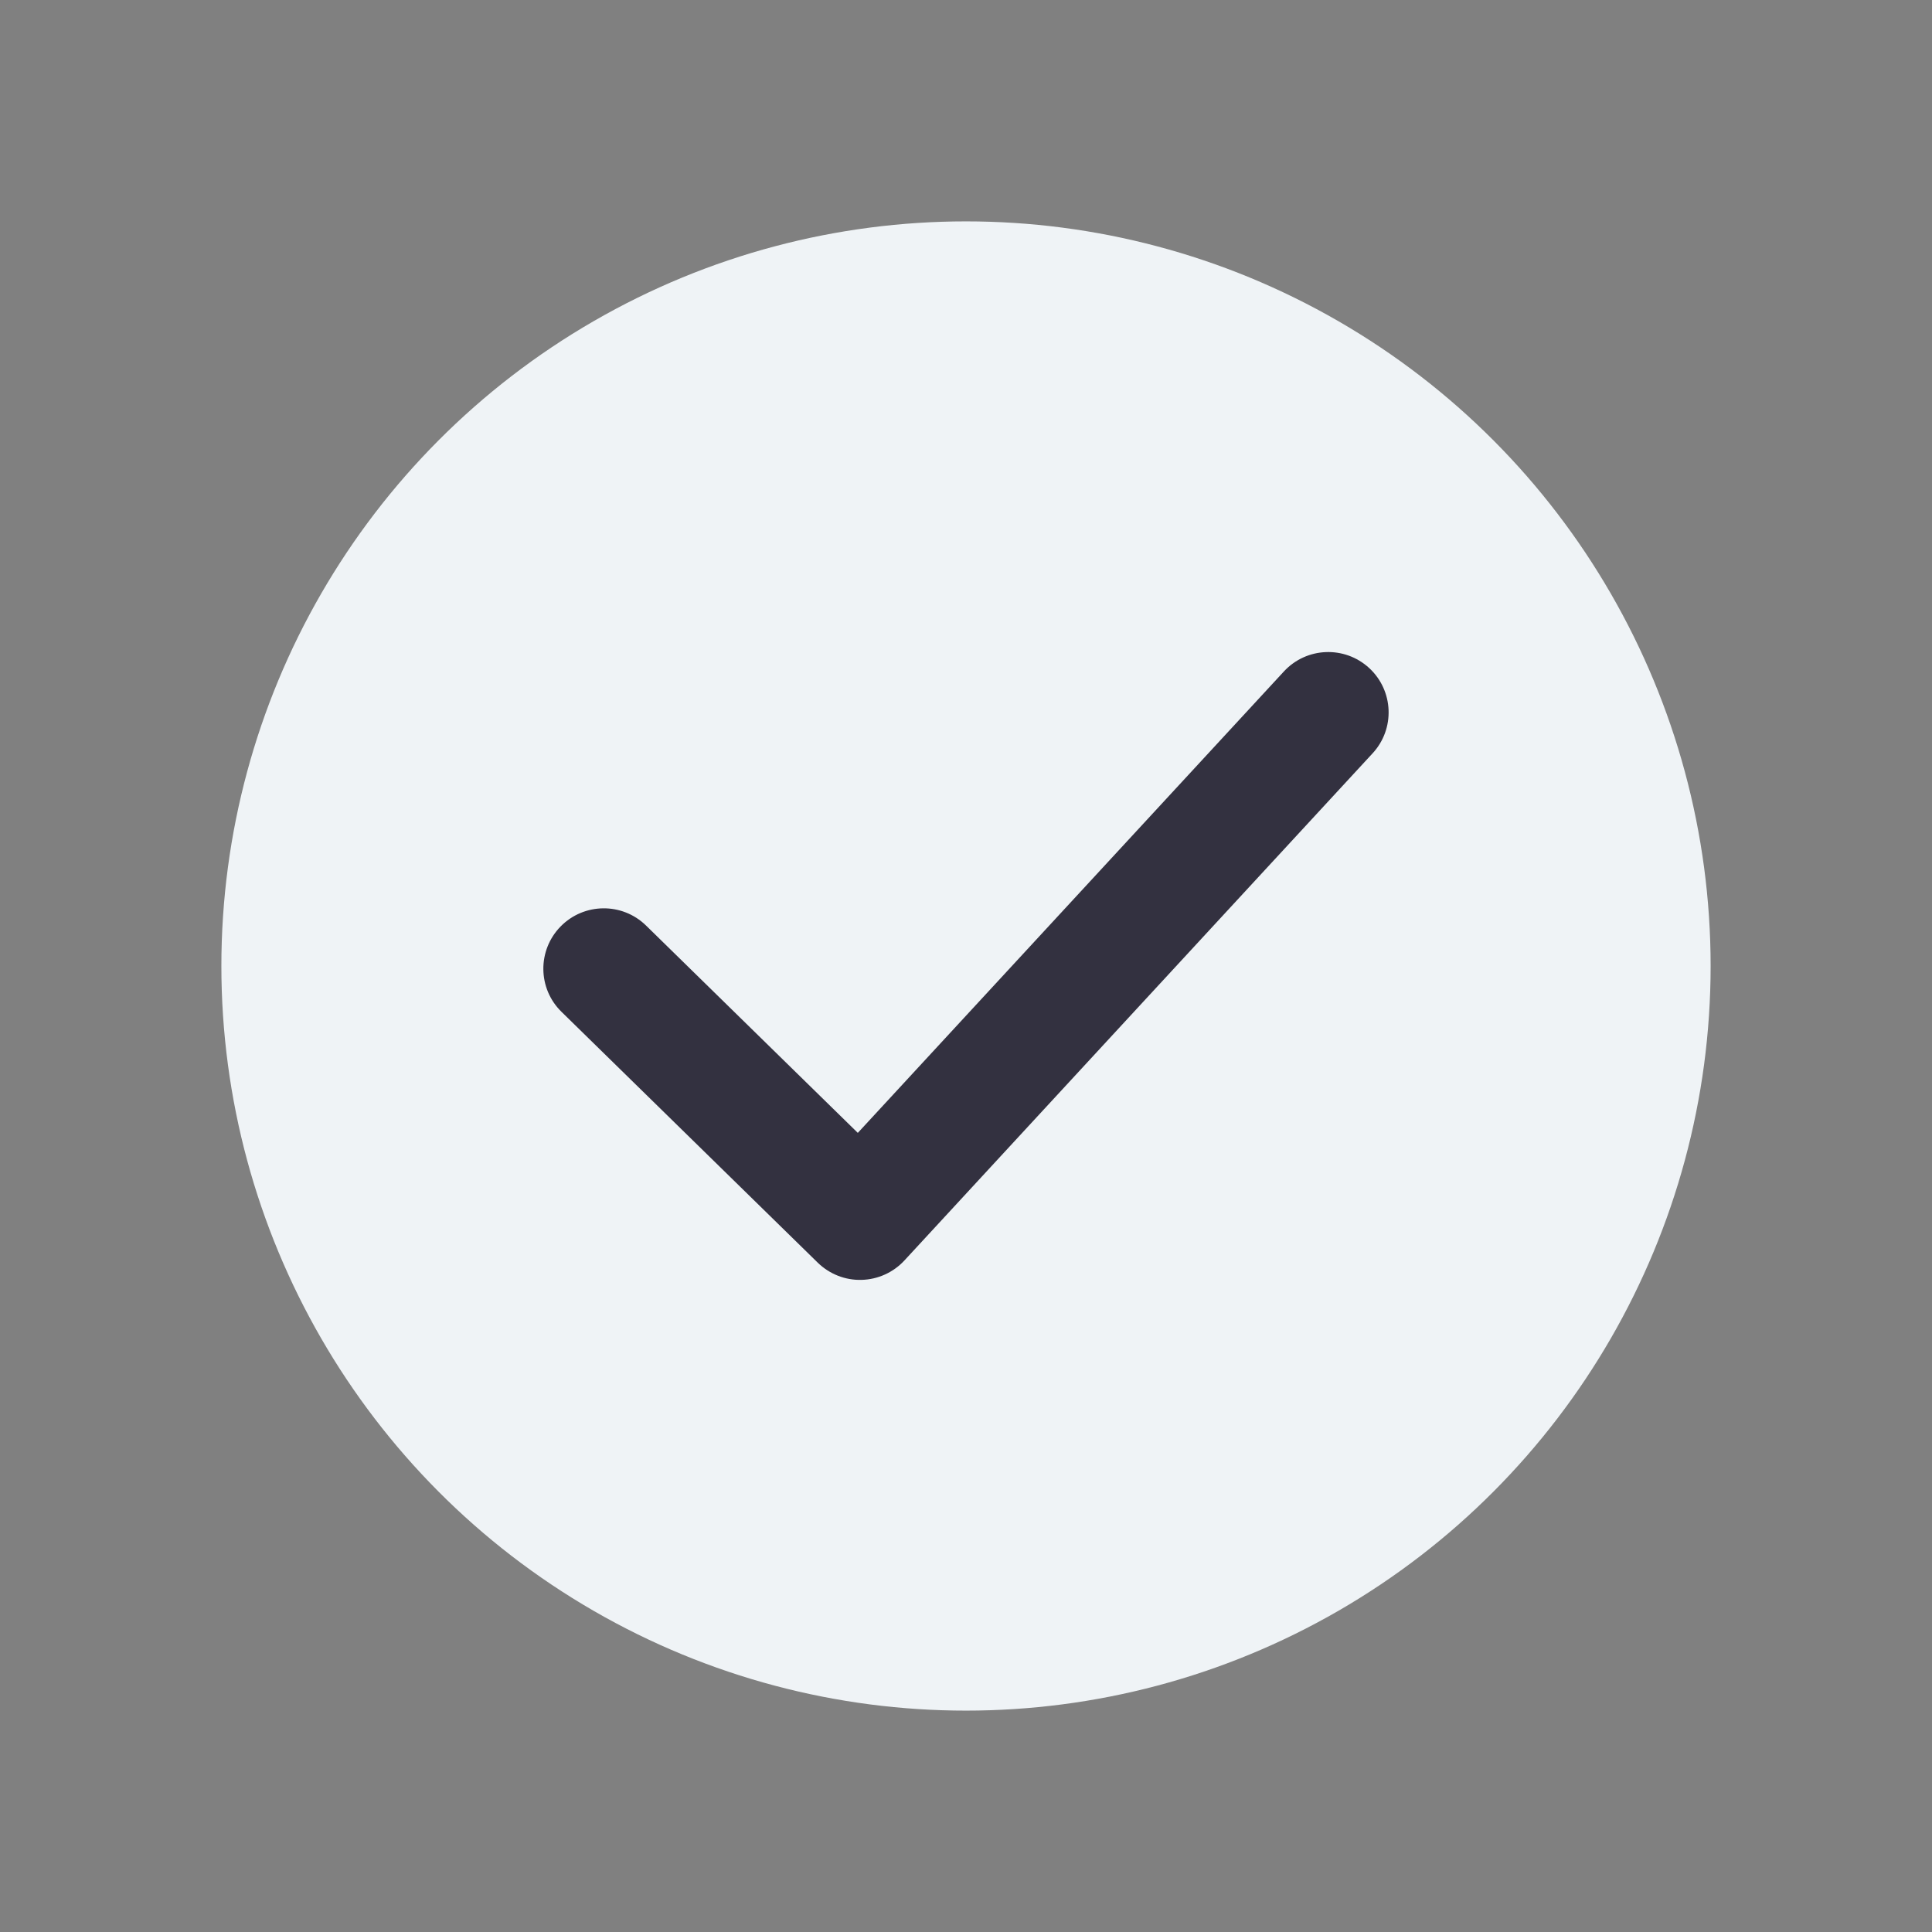 <?xml version="1.0" encoding="UTF-8"?> <svg xmlns="http://www.w3.org/2000/svg" width="24" height="24" viewBox="0 0 24 24" fill="none"><rect x="0" y="0" width="24" height="24" fill="#808080" stroke="none"/><circle cx="12" cy="12" r="9.25" fill="#EFF3F6"></circle><path fill-rule="evenodd" clip-rule="evenodd" d="M17.009 8.299C17.313 8.58 17.332 9.054 17.051 9.358L11.235 15.658C11.097 15.807 10.905 15.894 10.703 15.899C10.5 15.905 10.304 15.827 10.159 15.686L6.975 12.569C6.679 12.28 6.674 11.805 6.964 11.509C7.254 11.213 7.729 11.208 8.025 11.497L10.656 14.073L15.949 8.341C16.23 8.037 16.704 8.018 17.009 8.299Z" fill="#333140"></path></svg> 
